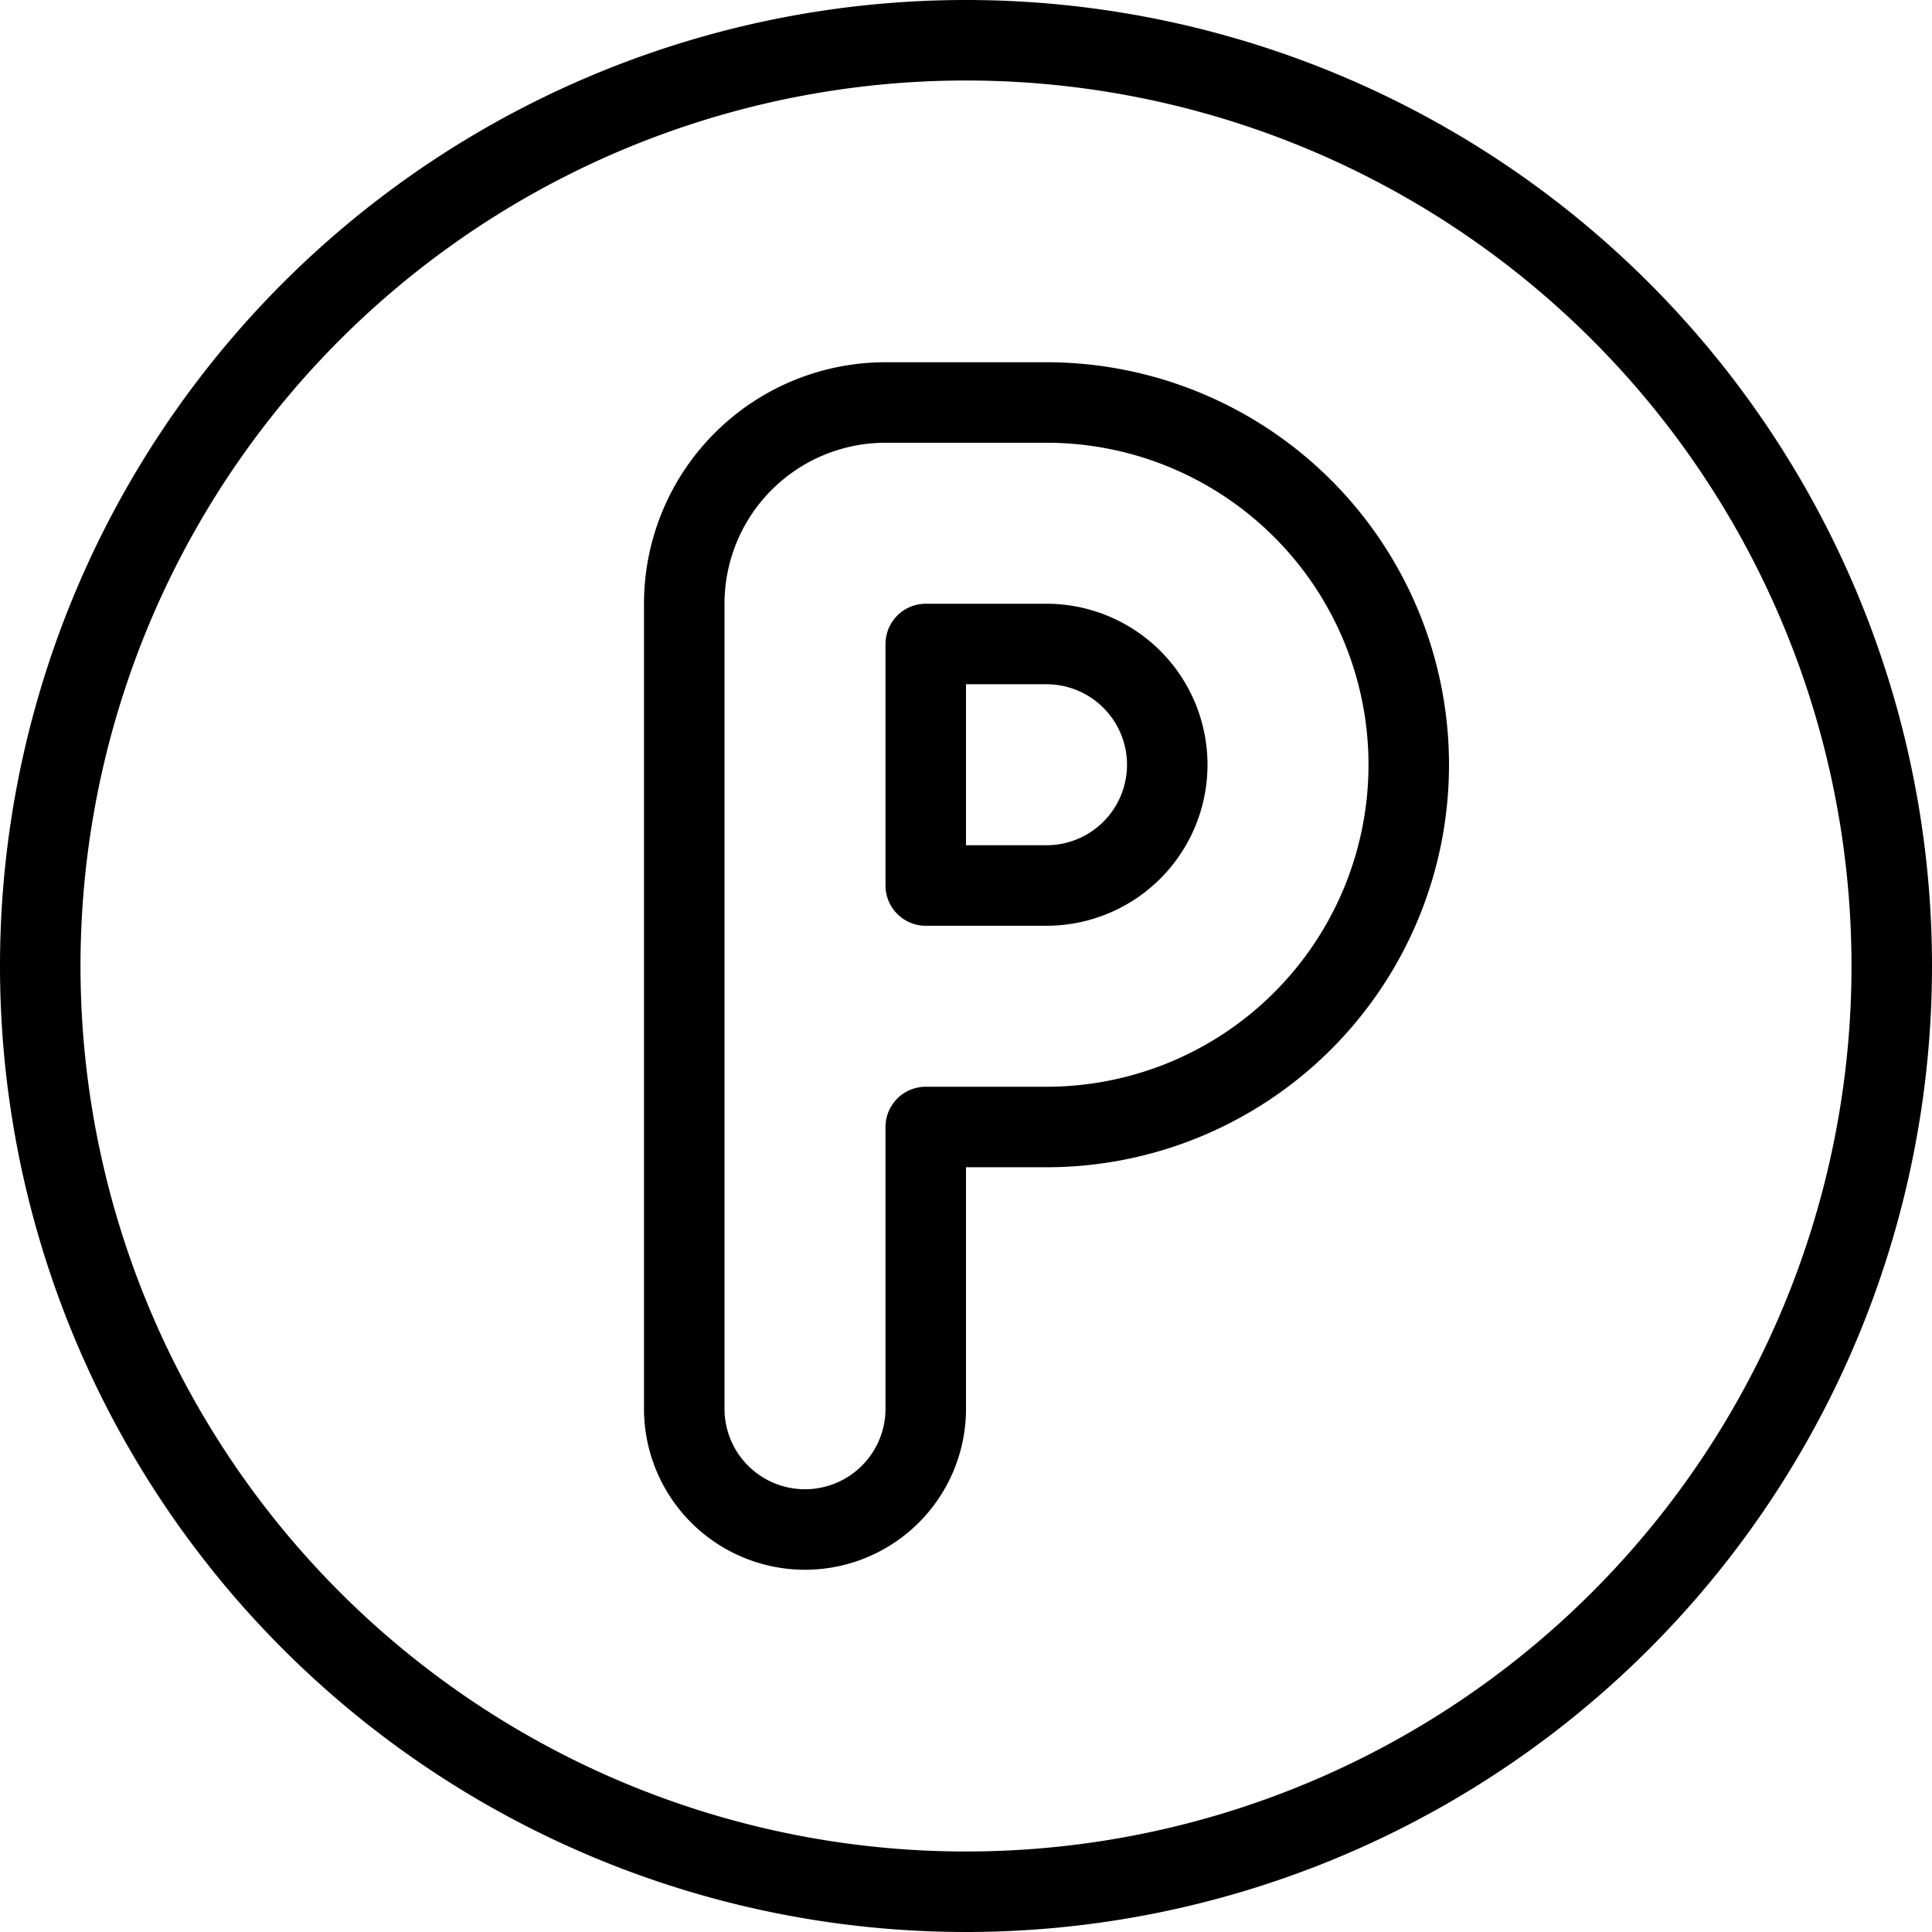 <svg viewBox="0 0 24 24" xmlns="http://www.w3.org/2000/svg"><g transform="matrix(1,0,0,1,0,0)"><path d="M0.500 12.000 A11.500 11.500 0 1 0 23.500 12.000 A11.500 11.500 0 1 0 0.500 12.000 Z" fill="none" stroke="#000000" stroke-linecap="round" stroke-linejoin="round"></path><path d="M8.5,17.5a1.5,1.5,0,0,0,3,0V14H13a4.5,4.5,0,0,0,0-9H11A2.5,2.5,0,0,0,8.5,7.5ZM13,11H11.5V8H13a1.5,1.5,0,0,1,0,3Z" fill="none" stroke="#000000" stroke-linecap="round" stroke-linejoin="round"></path></g></svg>